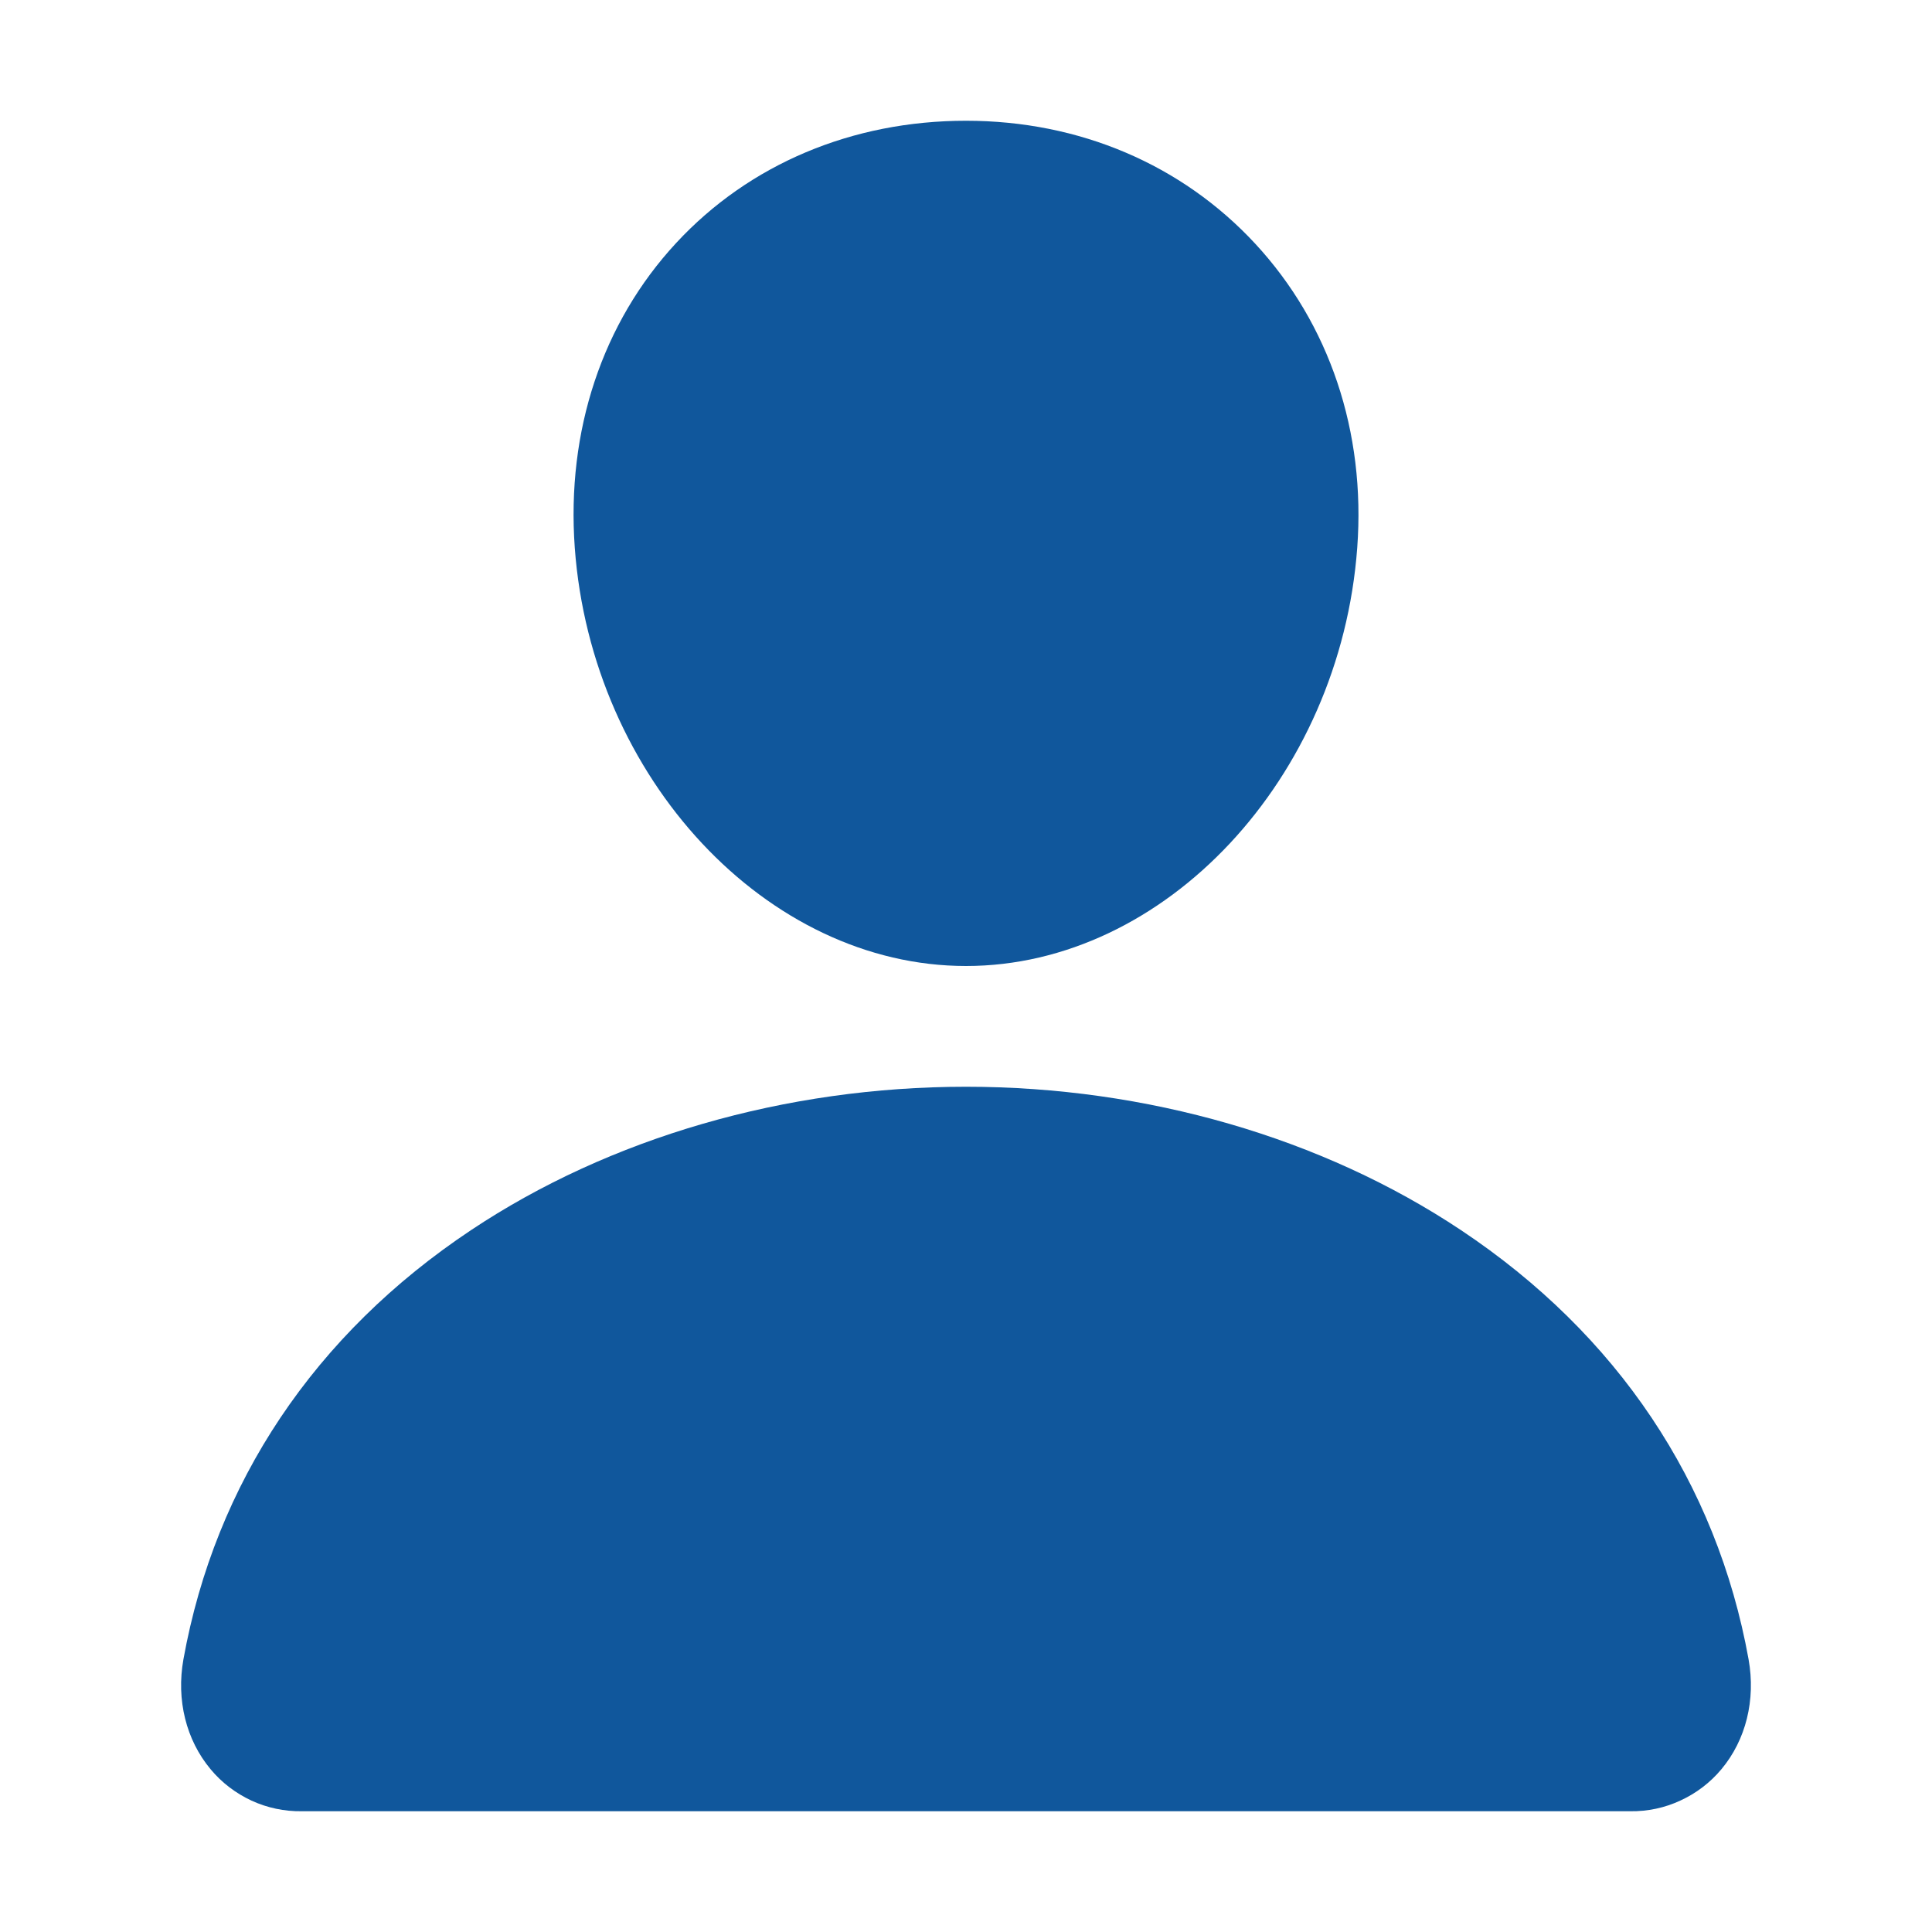 <svg width="16" height="16" viewBox="0 0 16 16" fill="none" xmlns="http://www.w3.org/2000/svg">
<path d="M10.395 2.018C9.787 1.362 8.938 1 8 1C7.058 1 6.205 1.359 5.6 2.012C4.988 2.672 4.69 3.568 4.76 4.536C4.899 6.446 6.352 8 8 8C9.648 8 11.099 6.447 11.24 4.537C11.311 3.578 11.011 2.683 10.395 2.018Z" fill="#10579C"/>
<path d="M13.5 15H2.5C2.356 15.002 2.213 14.972 2.083 14.912C1.952 14.851 1.836 14.763 1.744 14.652C1.541 14.409 1.459 14.078 1.519 13.742C1.783 12.279 2.606 11.05 3.9 10.188C5.049 9.422 6.505 9 8 9C9.495 9 10.951 9.422 12.1 10.188C13.394 11.05 14.217 12.279 14.481 13.742C14.541 14.078 14.459 14.409 14.256 14.652C14.164 14.762 14.048 14.851 13.917 14.911C13.787 14.972 13.644 15.002 13.5 15V15Z" fill="#10579C"/>
</svg>
